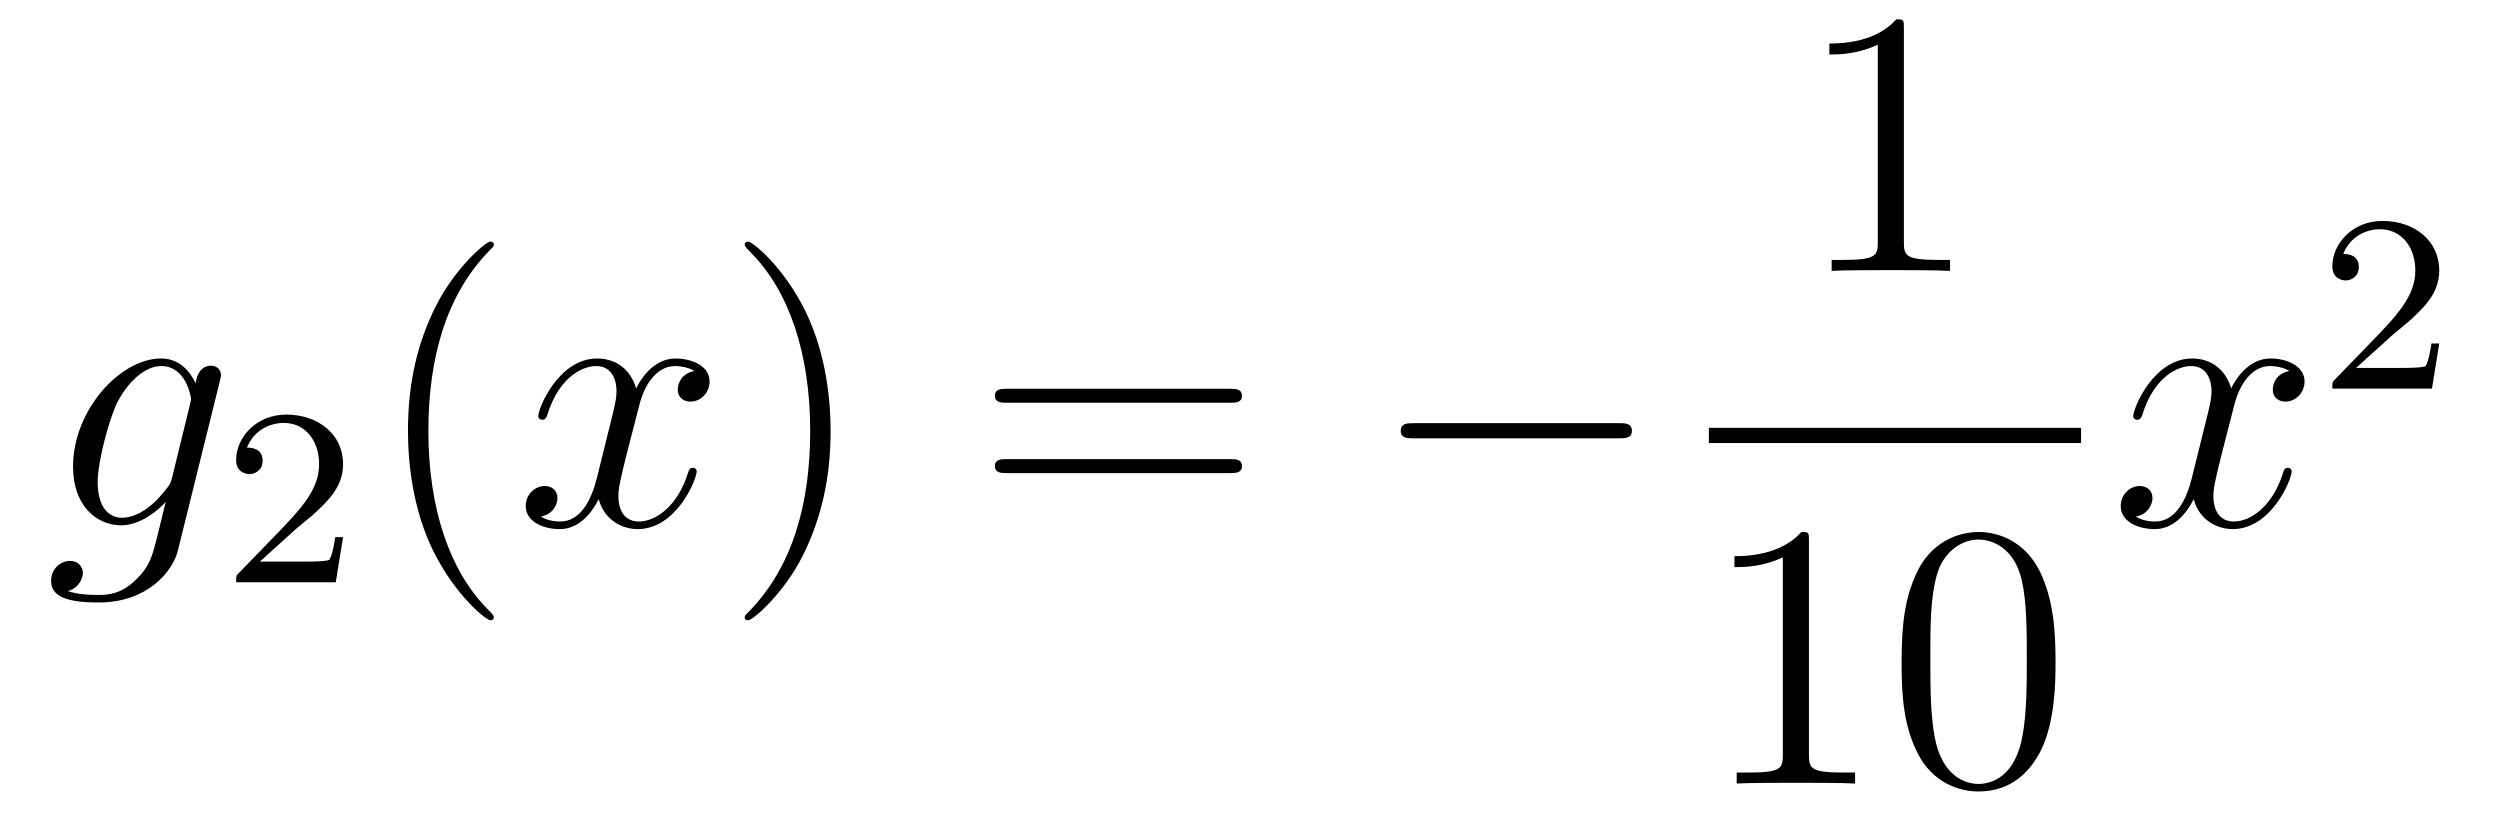 <?xml version='1.0'?>
<!-- This file was generated by dvisvgm 1.14.1 -->
<svg height='26pt' version='1.1' viewBox='0 -26 79 26' width='79pt' xmlns='http://www.w3.org/2000/svg' xmlns:xlink='http://www.w3.org/1999/xlink'>
<g id='page1'>
<g transform='matrix(1 0 0 1 -127 641)'>
<path d='M132.441 -651.918C132.393 -651.727 132.369 -651.679 132.213 -651.5C131.723 -650.866 131.221 -650.639 130.851 -650.639C130.456 -650.639 130.086 -650.95 130.086 -651.775C130.086 -652.408 130.444 -653.747 130.707 -654.285C131.054 -654.954 131.592 -655.433 132.094 -655.433C132.883 -655.433 133.038 -654.453 133.038 -654.381L133.002 -654.213L132.441 -651.918ZM133.182 -654.883C133.026 -655.229 132.692 -655.672 132.094 -655.672C130.791 -655.672 129.308 -654.034 129.308 -652.253C129.308 -651.01 130.062 -650.4 130.827 -650.4C131.46 -650.4 132.022 -650.902 132.237 -651.141L131.974 -650.065C131.807 -649.408 131.735 -649.109 131.305 -648.691C130.815 -648.2 130.36 -648.2 130.098 -648.2C129.739 -648.2 129.44 -648.224 129.141 -648.32C129.524 -648.427 129.619 -648.762 129.619 -648.894C129.619 -649.085 129.476 -649.276 129.213 -649.276C128.926 -649.276 128.615 -649.037 128.615 -648.643C128.615 -648.153 129.105 -647.961 130.121 -647.961C131.663 -647.961 132.464 -648.953 132.62 -649.599L133.947 -654.954C133.983 -655.098 133.983 -655.122 133.983 -655.146C133.983 -655.313 133.851 -655.445 133.672 -655.445C133.385 -655.445 133.218 -655.206 133.182 -654.883Z' fill-rule='evenodd'/>
<path d='M136.287 -650.226C136.415 -650.345 136.749 -650.608 136.877 -650.72C137.371 -651.174 137.841 -651.612 137.841 -652.337C137.841 -653.285 137.044 -653.899 136.048 -653.899C135.092 -653.899 134.462 -653.174 134.462 -652.465C134.462 -652.074 134.773 -652.018 134.885 -652.018C135.052 -652.018 135.299 -652.138 135.299 -652.441C135.299 -652.855 134.901 -652.855 134.805 -652.855C135.036 -653.437 135.57 -653.636 135.96 -653.636C136.702 -653.636 137.084 -653.007 137.084 -652.337C137.084 -651.508 136.502 -650.903 135.562 -649.939L134.558 -648.903C134.462 -648.815 134.462 -648.799 134.462 -648.6H137.61L137.841 -650.026H137.594C137.57 -649.867 137.506 -649.468 137.411 -649.317C137.363 -649.253 136.757 -649.253 136.63 -649.253H135.211L136.287 -650.226Z' fill-rule='evenodd'/>
<path d='M142.605 -647.495C142.605 -647.531 142.605 -647.555 142.402 -647.758C141.207 -648.966 140.537 -650.938 140.537 -653.377C140.537 -655.696 141.099 -657.692 142.486 -659.103C142.605 -659.21 142.605 -659.234 142.605 -659.27C142.605 -659.342 142.545 -659.366 142.497 -659.366C142.342 -659.366 141.362 -658.505 140.776 -657.333C140.167 -656.126 139.892 -654.847 139.892 -653.377C139.892 -652.312 140.059 -650.89 140.68 -649.611C141.386 -648.177 142.366 -647.399 142.497 -647.399C142.545 -647.399 142.605 -647.423 142.605 -647.495Z' fill-rule='evenodd'/>
<path d='M148.945 -655.277C148.562 -655.206 148.419 -654.919 148.419 -654.692C148.419 -654.405 148.646 -654.309 148.813 -654.309C149.172 -654.309 149.423 -654.62 149.423 -654.942C149.423 -655.445 148.849 -655.672 148.347 -655.672C147.618 -655.672 147.211 -654.954 147.104 -654.727C146.829 -655.624 146.088 -655.672 145.873 -655.672C144.653 -655.672 144.008 -654.106 144.008 -653.843C144.008 -653.795 144.055 -653.735 144.139 -653.735C144.235 -653.735 144.259 -653.807 144.283 -653.855C144.689 -655.182 145.49 -655.433 145.837 -655.433C146.375 -655.433 146.482 -654.931 146.482 -654.644C146.482 -654.381 146.41 -654.106 146.267 -653.532L145.861 -651.894C145.681 -651.177 145.335 -650.52 144.701 -650.52C144.641 -650.52 144.343 -650.52 144.091 -650.675C144.522 -650.759 144.617 -651.117 144.617 -651.261C144.617 -651.5 144.438 -651.643 144.211 -651.643C143.924 -651.643 143.613 -651.392 143.613 -651.01C143.613 -650.508 144.175 -650.28 144.689 -650.28C145.263 -650.28 145.67 -650.735 145.92 -651.225C146.112 -650.52 146.709 -650.28 147.152 -650.28C148.371 -650.28 149.016 -651.847 149.016 -652.109C149.016 -652.169 148.969 -652.217 148.897 -652.217C148.79 -652.217 148.777 -652.157 148.742 -652.062C148.419 -651.01 147.726 -650.52 147.188 -650.52C146.769 -650.52 146.542 -650.83 146.542 -651.32C146.542 -651.583 146.59 -651.775 146.781 -652.564L147.2 -654.189C147.379 -654.907 147.785 -655.433 148.335 -655.433C148.359 -655.433 148.694 -655.433 148.945 -655.277Z' fill-rule='evenodd'/>
<path d='M153.247 -653.377C153.247 -654.285 153.128 -655.767 152.458 -657.154C151.753 -658.588 150.773 -659.366 150.641 -659.366C150.593 -659.366 150.534 -659.342 150.534 -659.27C150.534 -659.234 150.534 -659.21 150.737 -659.007C151.932 -657.8 152.602 -655.827 152.602 -653.388C152.602 -651.069 152.04 -649.073 150.653 -647.662C150.534 -647.555 150.534 -647.531 150.534 -647.495C150.534 -647.423 150.593 -647.399 150.641 -647.399C150.797 -647.399 151.777 -648.26 152.363 -649.432C152.973 -650.651 153.247 -651.942 153.247 -653.377Z' fill-rule='evenodd'/>
<path d='M165.864 -654.273C166.031 -654.273 166.246 -654.273 166.246 -654.488C166.246 -654.715 166.043 -654.715 165.864 -654.715H158.823C158.655 -654.715 158.44 -654.715 158.44 -654.5C158.44 -654.273 158.644 -654.273 158.823 -654.273H165.864ZM165.864 -652.05C166.031 -652.05 166.246 -652.05 166.246 -652.265C166.246 -652.492 166.043 -652.492 165.864 -652.492H158.823C158.655 -652.492 158.44 -652.492 158.44 -652.277C158.44 -652.05 158.644 -652.05 158.823 -652.05H165.864Z' fill-rule='evenodd'/>
<path d='M178.15 -653.149C178.353 -653.149 178.568 -653.149 178.568 -653.388C178.568 -653.628 178.353 -653.628 178.15 -653.628H171.683C171.48 -653.628 171.264 -653.628 171.264 -653.388C171.264 -653.149 171.48 -653.149 171.683 -653.149H178.15Z' fill-rule='evenodd'/>
<path d='M187.163 -666.102C187.163 -666.378 187.163 -666.389 186.924 -666.389C186.637 -666.067 186.039 -665.624 184.808 -665.624V-665.278C185.083 -665.278 185.68 -665.278 186.338 -665.588V-659.36C186.338 -658.93 186.302 -658.787 185.25 -658.787H184.88V-658.44C185.202 -658.464 186.362 -658.464 186.756 -658.464C187.151 -658.464 188.298 -658.464 188.621 -658.44V-658.787H188.251C187.199 -658.787 187.163 -658.93 187.163 -659.36V-666.102Z' fill-rule='evenodd'/>
<path d='M181 -653H192.762V-653.481H181'/>
<path d='M184.163 -649.902C184.163 -650.178 184.163 -650.189 183.924 -650.189C183.637 -649.867 183.039 -649.424 181.808 -649.424V-649.078C182.083 -649.078 182.68 -649.078 183.338 -649.388V-643.16C183.338 -642.73 183.302 -642.587 182.25 -642.587H181.88V-642.24C182.202 -642.264 183.362 -642.264 183.756 -642.264C184.151 -642.264 185.298 -642.264 185.621 -642.24V-642.587H185.251C184.199 -642.587 184.163 -642.73 184.163 -643.16V-649.902ZM191.955 -646.065C191.955 -647.058 191.896 -648.026 191.465 -648.934C190.975 -649.927 190.114 -650.189 189.529 -650.189C188.835 -650.189 187.986 -649.843 187.544 -648.851C187.21 -648.097 187.09 -647.356 187.09 -646.065C187.09 -644.906 187.174 -644.033 187.604 -643.184C188.07 -642.276 188.895 -641.989 189.517 -641.989C190.557 -641.989 191.154 -642.611 191.501 -643.304C191.931 -644.2 191.955 -645.372 191.955 -646.065ZM189.517 -642.228C189.134 -642.228 188.357 -642.443 188.13 -643.746C187.999 -644.463 187.999 -645.372 187.999 -646.209C187.999 -647.189 187.999 -648.073 188.19 -648.779C188.393 -649.58 189.003 -649.95 189.517 -649.95C189.971 -649.95 190.664 -649.675 190.891 -648.648C191.047 -647.966 191.047 -647.022 191.047 -646.209C191.047 -645.408 191.047 -644.499 190.915 -643.77C190.688 -642.455 189.935 -642.228 189.517 -642.228Z' fill-rule='evenodd'/>
<path d='M199.346 -655.277C198.964 -655.206 198.821 -654.919 198.821 -654.692C198.821 -654.405 199.048 -654.309 199.214 -654.309C199.573 -654.309 199.824 -654.62 199.824 -654.942C199.824 -655.445 199.25 -655.672 198.749 -655.672C198.019 -655.672 197.612 -654.954 197.506 -654.727C197.231 -655.624 196.489 -655.672 196.274 -655.672C195.055 -655.672 194.41 -654.106 194.41 -653.843C194.41 -653.795 194.456 -653.735 194.54 -653.735C194.636 -653.735 194.66 -653.807 194.684 -653.855C195.091 -655.182 195.892 -655.433 196.238 -655.433C196.776 -655.433 196.884 -654.931 196.884 -654.644C196.884 -654.381 196.812 -654.106 196.668 -653.532L196.262 -651.894C196.082 -651.177 195.737 -650.52 195.102 -650.52C195.043 -650.52 194.744 -650.52 194.492 -650.675C194.923 -650.759 195.019 -651.117 195.019 -651.261C195.019 -651.5 194.839 -651.643 194.612 -651.643C194.326 -651.643 194.015 -651.392 194.015 -651.01C194.015 -650.508 194.576 -650.28 195.091 -650.28C195.665 -650.28 196.07 -650.735 196.322 -651.225C196.513 -650.52 197.111 -650.28 197.554 -650.28C198.773 -650.28 199.418 -651.847 199.418 -652.109C199.418 -652.169 199.37 -652.217 199.298 -652.217C199.19 -652.217 199.178 -652.157 199.144 -652.062C198.821 -651.01 198.127 -650.52 197.59 -650.52C197.171 -650.52 196.944 -650.83 196.944 -651.32C196.944 -651.583 196.991 -651.775 197.183 -652.564L197.6 -654.189C197.78 -654.907 198.186 -655.433 198.737 -655.433C198.761 -655.433 199.096 -655.433 199.346 -655.277Z' fill-rule='evenodd'/>
<path d='M202.528 -656.346C202.655 -656.465 202.99 -656.728 203.117 -656.84C203.611 -657.294 204.08 -657.732 204.08 -658.457C204.08 -659.405 203.284 -660.019 202.288 -660.019C201.332 -660.019 200.702 -659.294 200.702 -658.585C200.702 -658.194 201.013 -658.138 201.125 -658.138C201.292 -658.138 201.539 -658.258 201.539 -658.561C201.539 -658.975 201.14 -658.975 201.046 -658.975C201.276 -659.557 201.81 -659.756 202.2 -659.756C202.942 -659.756 203.324 -659.127 203.324 -658.457C203.324 -657.628 202.742 -657.023 201.802 -656.059L200.798 -655.023C200.702 -654.935 200.702 -654.919 200.702 -654.72H203.85L204.08 -656.146H203.833C203.81 -655.987 203.747 -655.588 203.651 -655.437C203.603 -655.373 202.997 -655.373 202.87 -655.373H201.451L202.528 -656.346Z' fill-rule='evenodd'/>
</g>
</g>
</svg>

